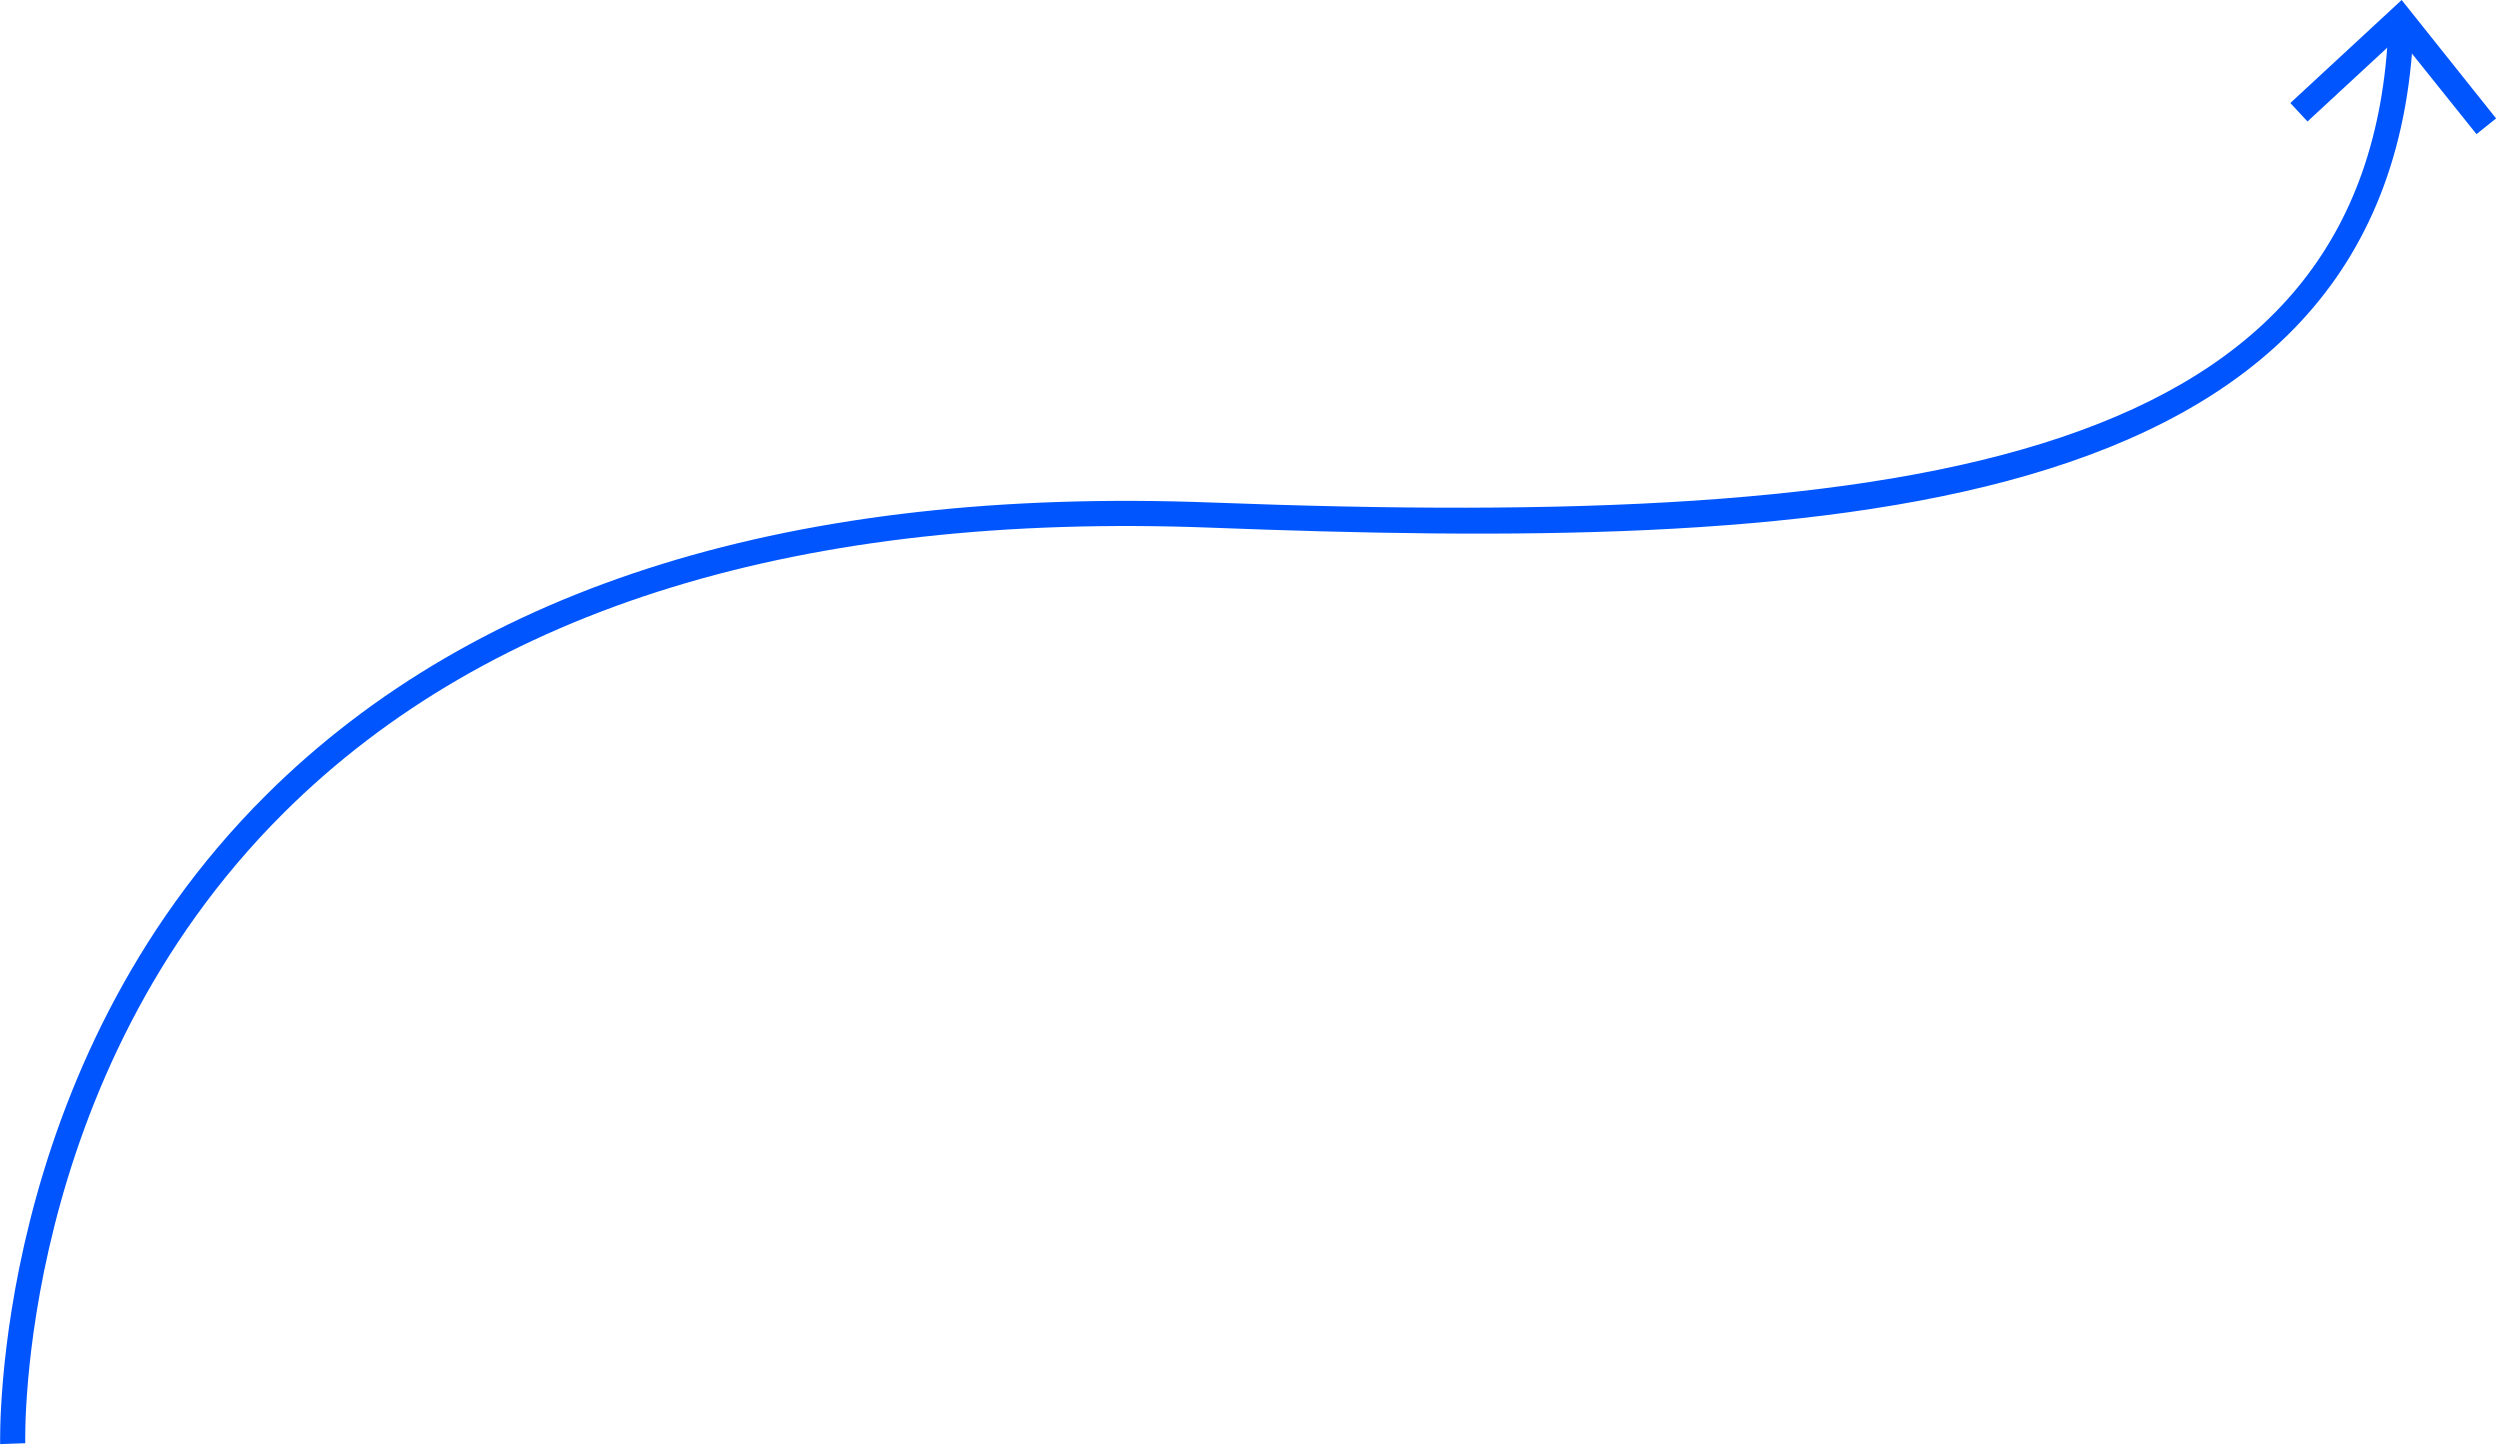 <?xml version="1.0" encoding="utf-8"?>
<svg xmlns="http://www.w3.org/2000/svg" fill="none" height="100%" overflow="visible" preserveAspectRatio="none" style="display: block;" viewBox="0 0 114 66" width="100%">
<g id="Group">
<path d="M0.007 65.851C0.007 65.678 -0.411 48.727 12.14 36.249C21.769 26.673 36.269 22.187 55.274 22.916C87.792 24.161 108.103 20.974 108.912 1.226L110.058 1.272C109.117 24.208 82.457 25.109 55.221 24.062C36.573 23.346 22.346 27.713 12.955 37.05C0.762 49.164 1.146 65.645 1.153 65.811L-3.2467e-05 65.851H0.007Z" fill="#0055FF" id="Vector"/>
<path d="M113.822 5.401L112.928 6.117L109.382 1.69L105.221 5.54L104.439 4.698L109.515 -1.74565e-05L113.822 5.401Z" fill="#0055FF" id="Vector_2"/>
</g>
</svg>